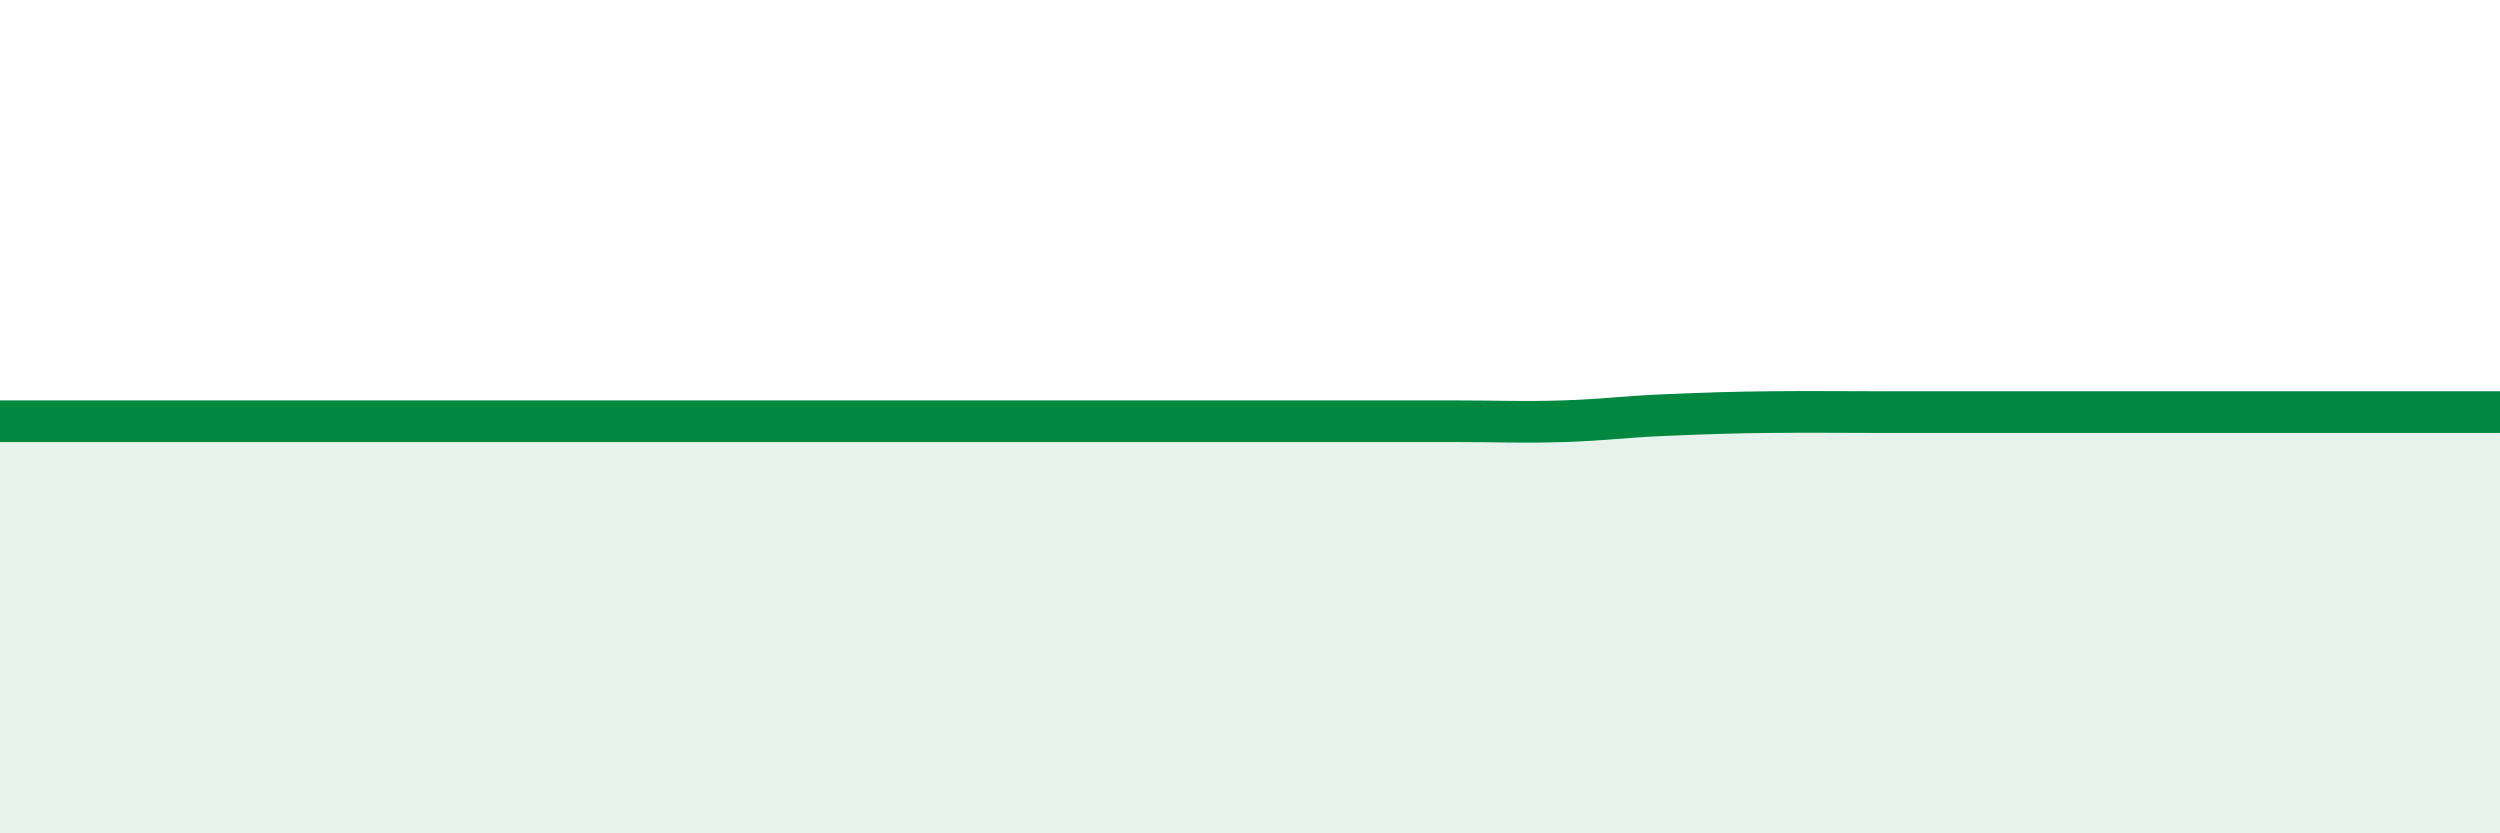 
    <svg width="60" height="20" viewBox="0 0 60 20" xmlns="http://www.w3.org/2000/svg">
      <path
        d="M 0,10.11 C 0.5,10.11 1.5,10.11 2.5,10.11 C 3.5,10.11 4,10.11 5,10.11 C 6,10.11 6.5,10.11 7.5,10.11 C 8.5,10.11 9,10.11 10,10.11 C 11,10.11 11.5,10.11 12.5,10.11 C 13.5,10.11 14,10.11 15,10.11 C 16,10.11 16.5,10.11 17.5,10.11 C 18.5,10.11 19,10.11 20,10.11 C 21,10.11 21.5,10.11 22.5,10.11 C 23.5,10.11 24,10.11 25,10.11 C 26,10.11 26.5,10.11 27.5,10.11 C 28.5,10.11 29,10.11 30,10.11 C 31,10.11 31.5,10.11 32.5,10.11 C 33.5,10.11 34,10.11 35,10.11 C 36,10.11 36.5,10.14 37.5,10.11 C 38.5,10.08 39,10 40,9.96 C 41,9.92 41.5,9.9 42.5,9.89 C 43.5,9.88 44,9.89 45,9.89 C 46,9.89 46.5,9.89 47.5,9.89 C 48.5,9.89 49,9.89 50,9.89 C 51,9.89 51.5,9.89 52.5,9.89 C 53.5,9.89 53.5,9.89 55,9.89 C 56.5,9.89 59,9.89 60,9.89L60 20L0 20Z"
        fill="#008740"
        opacity="0.1"
        stroke-linecap="round"
        stroke-linejoin="round"
      />
      <path
        d="M 0,10.11 C 0.5,10.11 1.5,10.11 2.5,10.11 C 3.5,10.11 4,10.11 5,10.11 C 6,10.11 6.5,10.11 7.5,10.11 C 8.5,10.11 9,10.11 10,10.11 C 11,10.11 11.5,10.11 12.5,10.11 C 13.5,10.11 14,10.11 15,10.11 C 16,10.11 16.5,10.11 17.5,10.11 C 18.5,10.11 19,10.11 20,10.11 C 21,10.11 21.5,10.11 22.5,10.11 C 23.5,10.11 24,10.11 25,10.11 C 26,10.11 26.5,10.11 27.5,10.11 C 28.5,10.11 29,10.11 30,10.11 C 31,10.11 31.5,10.11 32.5,10.11 C 33.5,10.11 34,10.11 35,10.11 C 36,10.11 36.5,10.14 37.5,10.11 C 38.5,10.08 39,10 40,9.96 C 41,9.92 41.5,9.9 42.5,9.89 C 43.5,9.88 44,9.89 45,9.89 C 46,9.89 46.5,9.89 47.5,9.89 C 48.5,9.89 49,9.89 50,9.89 C 51,9.89 51.5,9.89 52.5,9.89 C 53.5,9.89 53.5,9.89 55,9.89 C 56.5,9.89 59,9.89 60,9.89"
        stroke="#008740"
        stroke-width="1"
        fill="none"
        stroke-linecap="round"
        stroke-linejoin="round"
      />
    </svg>
  